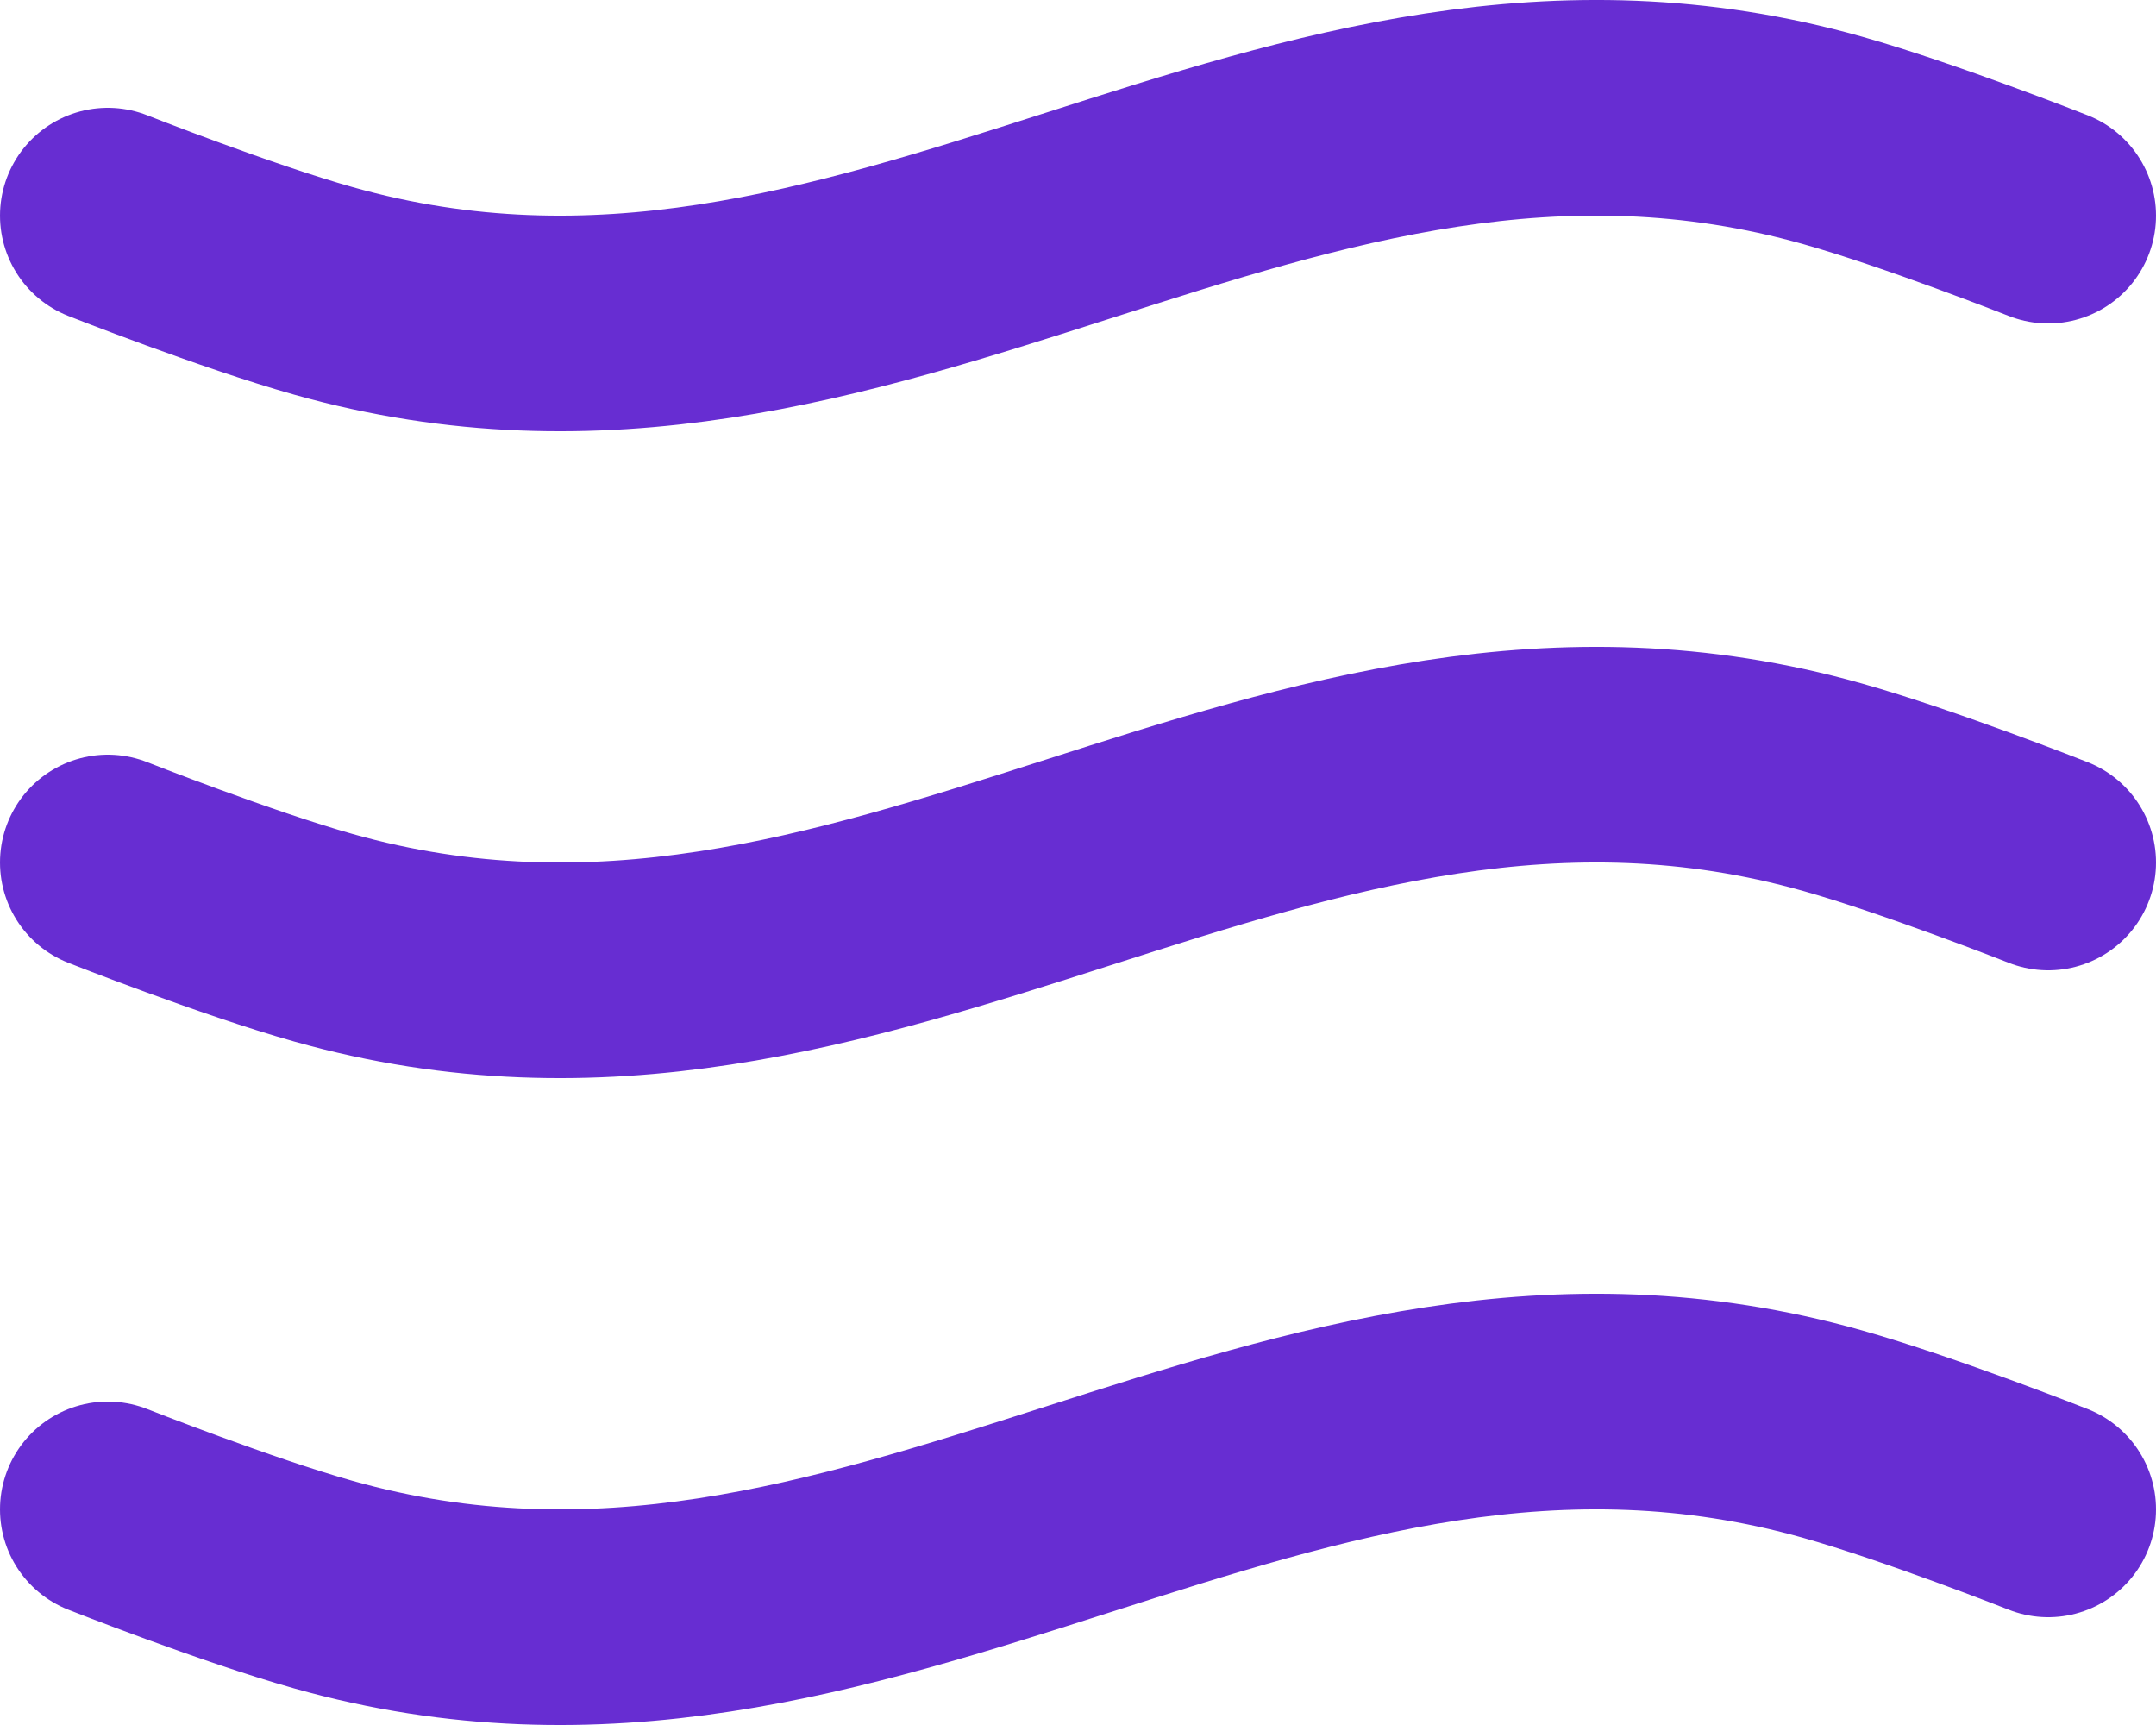 <?xml version="1.0" encoding="utf-8"?>
<svg xmlns="http://www.w3.org/2000/svg" fill="none" height="100%" overflow="visible" preserveAspectRatio="none" style="display: block;" viewBox="0 0 20 16" width="100%">
<path d="M19 14C19 14 17.81 13.53 17 13.302C11.88 11.857 8.12 16.143 3 14.698C2.19 14.47 1 14 1 14M19 8C19 8 17.81 7.53 17 7.302C11.88 5.857 8.12 10.143 3 8.698C2.19 8.47 1 8 1 8M19 2C19 2 17.81 1.53 17 1.302C11.88 -0.143 8.12 4.143 3 2.698C2.19 2.47 1 2 1 2" id="Icon" stroke="#672DD2" stroke-linecap="round" stroke-linejoin="round" stroke-width="2"/>
</svg>
